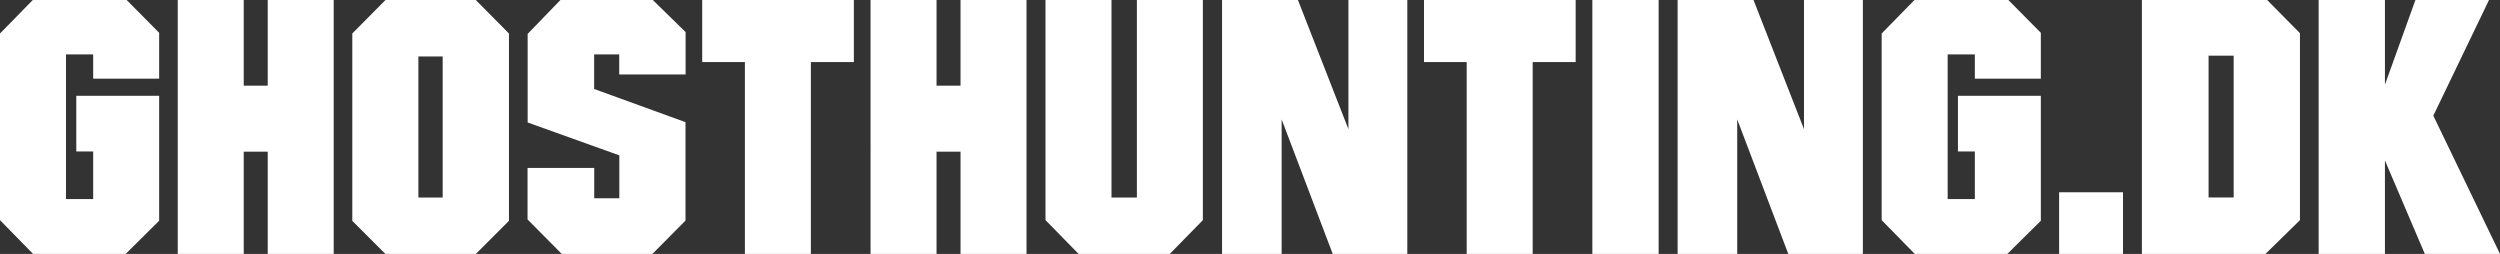<svg xmlns="http://www.w3.org/2000/svg" id="a" viewBox="0 0 250.07 25.4"><rect x="0" y="0" width="250.07" height="25.4" fill="#333333" stroke="none"/><path d="m15.91,22.09l-3.35,3.32H3.32l-3.32-3.39V3.35L3.28,0h9.39l3.25,3.28v4.59h-6.6v-2.43h-2.72v14.47h2.72v-4.76h-1.69v-5.57h8.29v12.53Z" style="fill:#fff; stroke-width:0px;"></path><path d="m33.38,25.4h-6.6v-10.23h-2.4v10.23h-6.6V0h6.6v8.57h2.4V0h6.6v25.4Z" style="fill:#fff; stroke-width:0px;"></path><path d="m50.91,22.09l-3.32,3.32h-9.03l-3.32-3.32V3.35l3.32-3.35h9.03l3.32,3.35v18.73Zm-6.63-2.33V5.65h-2.43v14.11h2.43Z" style="fill:#fff; stroke-width:0px;"></path><path d="m68.57,7.45h-6.63v-2.01h-2.51v3.46l9.14,3.32v9.84l-3.32,3.35h-9.05l-3.43-3.46v-5.15h6.67v3.03h2.51v-4.29l-9.17-3.29V3.39l3.28-3.39h9.24l3.28,3.21v4.23Z" style="fill:#fff; stroke-width:0px;"></path><path d="m85.41,6.21h-4.3v19.19h-6.6V6.21h-4.27V0h15.17v6.21Z" style="fill:#fff; stroke-width:0px;"></path><path d="m102.68,25.4h-6.6v-10.23h-2.4v10.23h-6.6V0h6.6v8.57h2.4V0h6.6v25.4Z" style="fill:#fff; stroke-width:0px;"></path><path d="m120.32,22.02l-3.32,3.39h-9.1l-3.32-3.39V0h6.6v19.76h2.54V0h6.6v22.02Z" style="fill:#fff; stroke-width:0px;"></path><path d="m140.76,25.4h-7.45l-5.11-13.46v13.46h-5.96V0h7.59l5.05,12.92V0h5.89v25.4Z" style="fill:#fff; stroke-width:0px;"></path><path d="m157.61,6.21h-4.3v19.19h-6.6V6.21h-4.27V0h15.17v6.21Z" style="fill:#fff; stroke-width:0px;"></path><path d="m165.91,25.4h-6.63V0h6.63v25.4Z" style="fill:#fff; stroke-width:0px;"></path><path d="m186.33,25.4h-7.45l-5.11-13.46v13.46h-5.96V0h7.59l5.05,12.92V0h5.89v25.4Z" style="fill:#fff; stroke-width:0px;"></path><path d="m204.13,22.09l-3.35,3.32h-9.24l-3.32-3.39V3.35l3.28-3.35h9.39l3.25,3.28v4.59h-6.6v-2.43h-2.72v14.47h2.72v-4.76h-1.69v-5.57h8.29v12.53Z" style="fill:#fff; stroke-width:0px;"></path><path d="m212.36,25.4h-6.39v-6.17h6.39v6.17Z" style="fill:#fff; stroke-width:0px;"></path><path d="m230.06,22.02l-3.46,3.39h-12.35V0h12.53l3.28,3.32v18.7Zm-6.63-2.26V5.57h-2.51v14.18h2.51Z" style="fill:#fff; stroke-width:0px;"></path><path d="m250.07,25.4h-7.52l-3.99-9.35v9.35h-6.63V0h6.63v8.47l3.05-8.47h7.36l-5.57,11.57,6.67,13.83Z" style="fill:#fff; stroke-width:0px;"></path></svg>